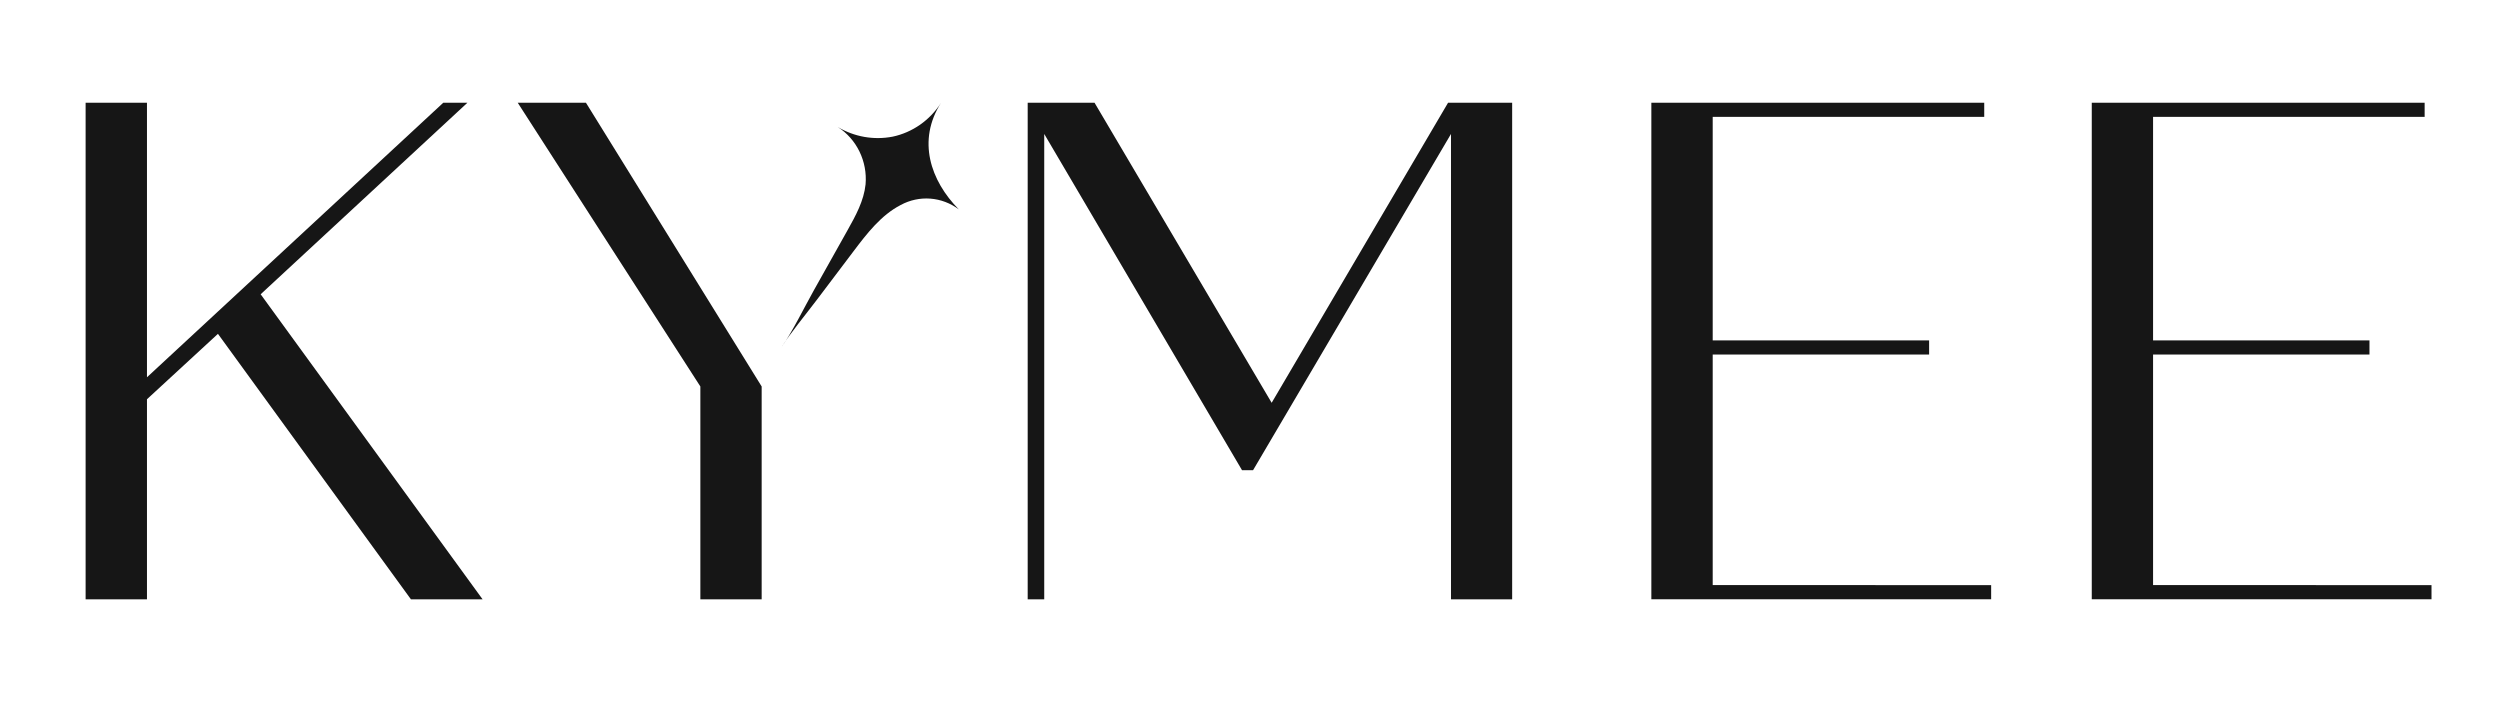 <svg xmlns="http://www.w3.org/2000/svg" fill="none" viewBox="0 0 146 41" height="41" width="146">
<g clip-path="url(#clip0_88_24)">
<path fill="#161616" d="M12.728 19.496L8.583 23.316V35H5V6H8.583V22.033L25.887 6H27.297L15.222 17.185L28.183 35H23.998L12.728 19.496Z"></path>
<path fill="#161616" d="M34.219 6H30.235L40.901 22.57V35H44.481V22.57L34.219 6Z"></path>
<path fill="#161616" d="M88.31 6V35H84.738V7.823L73.179 27.459H72.534L60.983 7.823V35H60.017V6H63.921L74.265 23.523L84.567 6H88.31Z"></path>
<path fill="#161616" d="M116.283 34.171V34.997H96.439V6H115.879V6.826H100.022V19.879H112.66V20.705H100.022V34.168L116.283 34.171Z"></path>
<path fill="#161616" d="M142 34.171V34.997H122.159V6H141.599V6.826H125.739V19.879H138.377V20.705H125.739V34.168L142 34.171Z"></path>
<path fill="#161616" d="M55.995 12.23C55.51 11.864 54.934 11.646 54.335 11.6C53.735 11.554 53.134 11.683 52.602 11.971C51.454 12.563 50.627 13.64 49.838 14.684L47.697 17.518C47.034 18.397 46.111 19.51 45.632 20.292C46.293 19.342 46.943 18.003 47.526 16.959L49.501 13.437C49.972 12.597 50.451 11.726 50.55 10.762C50.605 10.104 50.482 9.443 50.195 8.853C49.908 8.262 49.468 7.765 48.923 7.416C49.893 7.994 51.032 8.194 52.134 7.98C52.708 7.858 53.253 7.619 53.738 7.28C54.223 6.94 54.638 6.505 54.959 6C53.549 8.203 54.331 10.542 55.995 12.23Z"></path>
</g>
<defs>
<clipPath id="clip0_88_24">
<rect transform="translate(5 6)" fill="white" height="29" width="137"></rect>
</clipPath>
</defs>
</svg>
